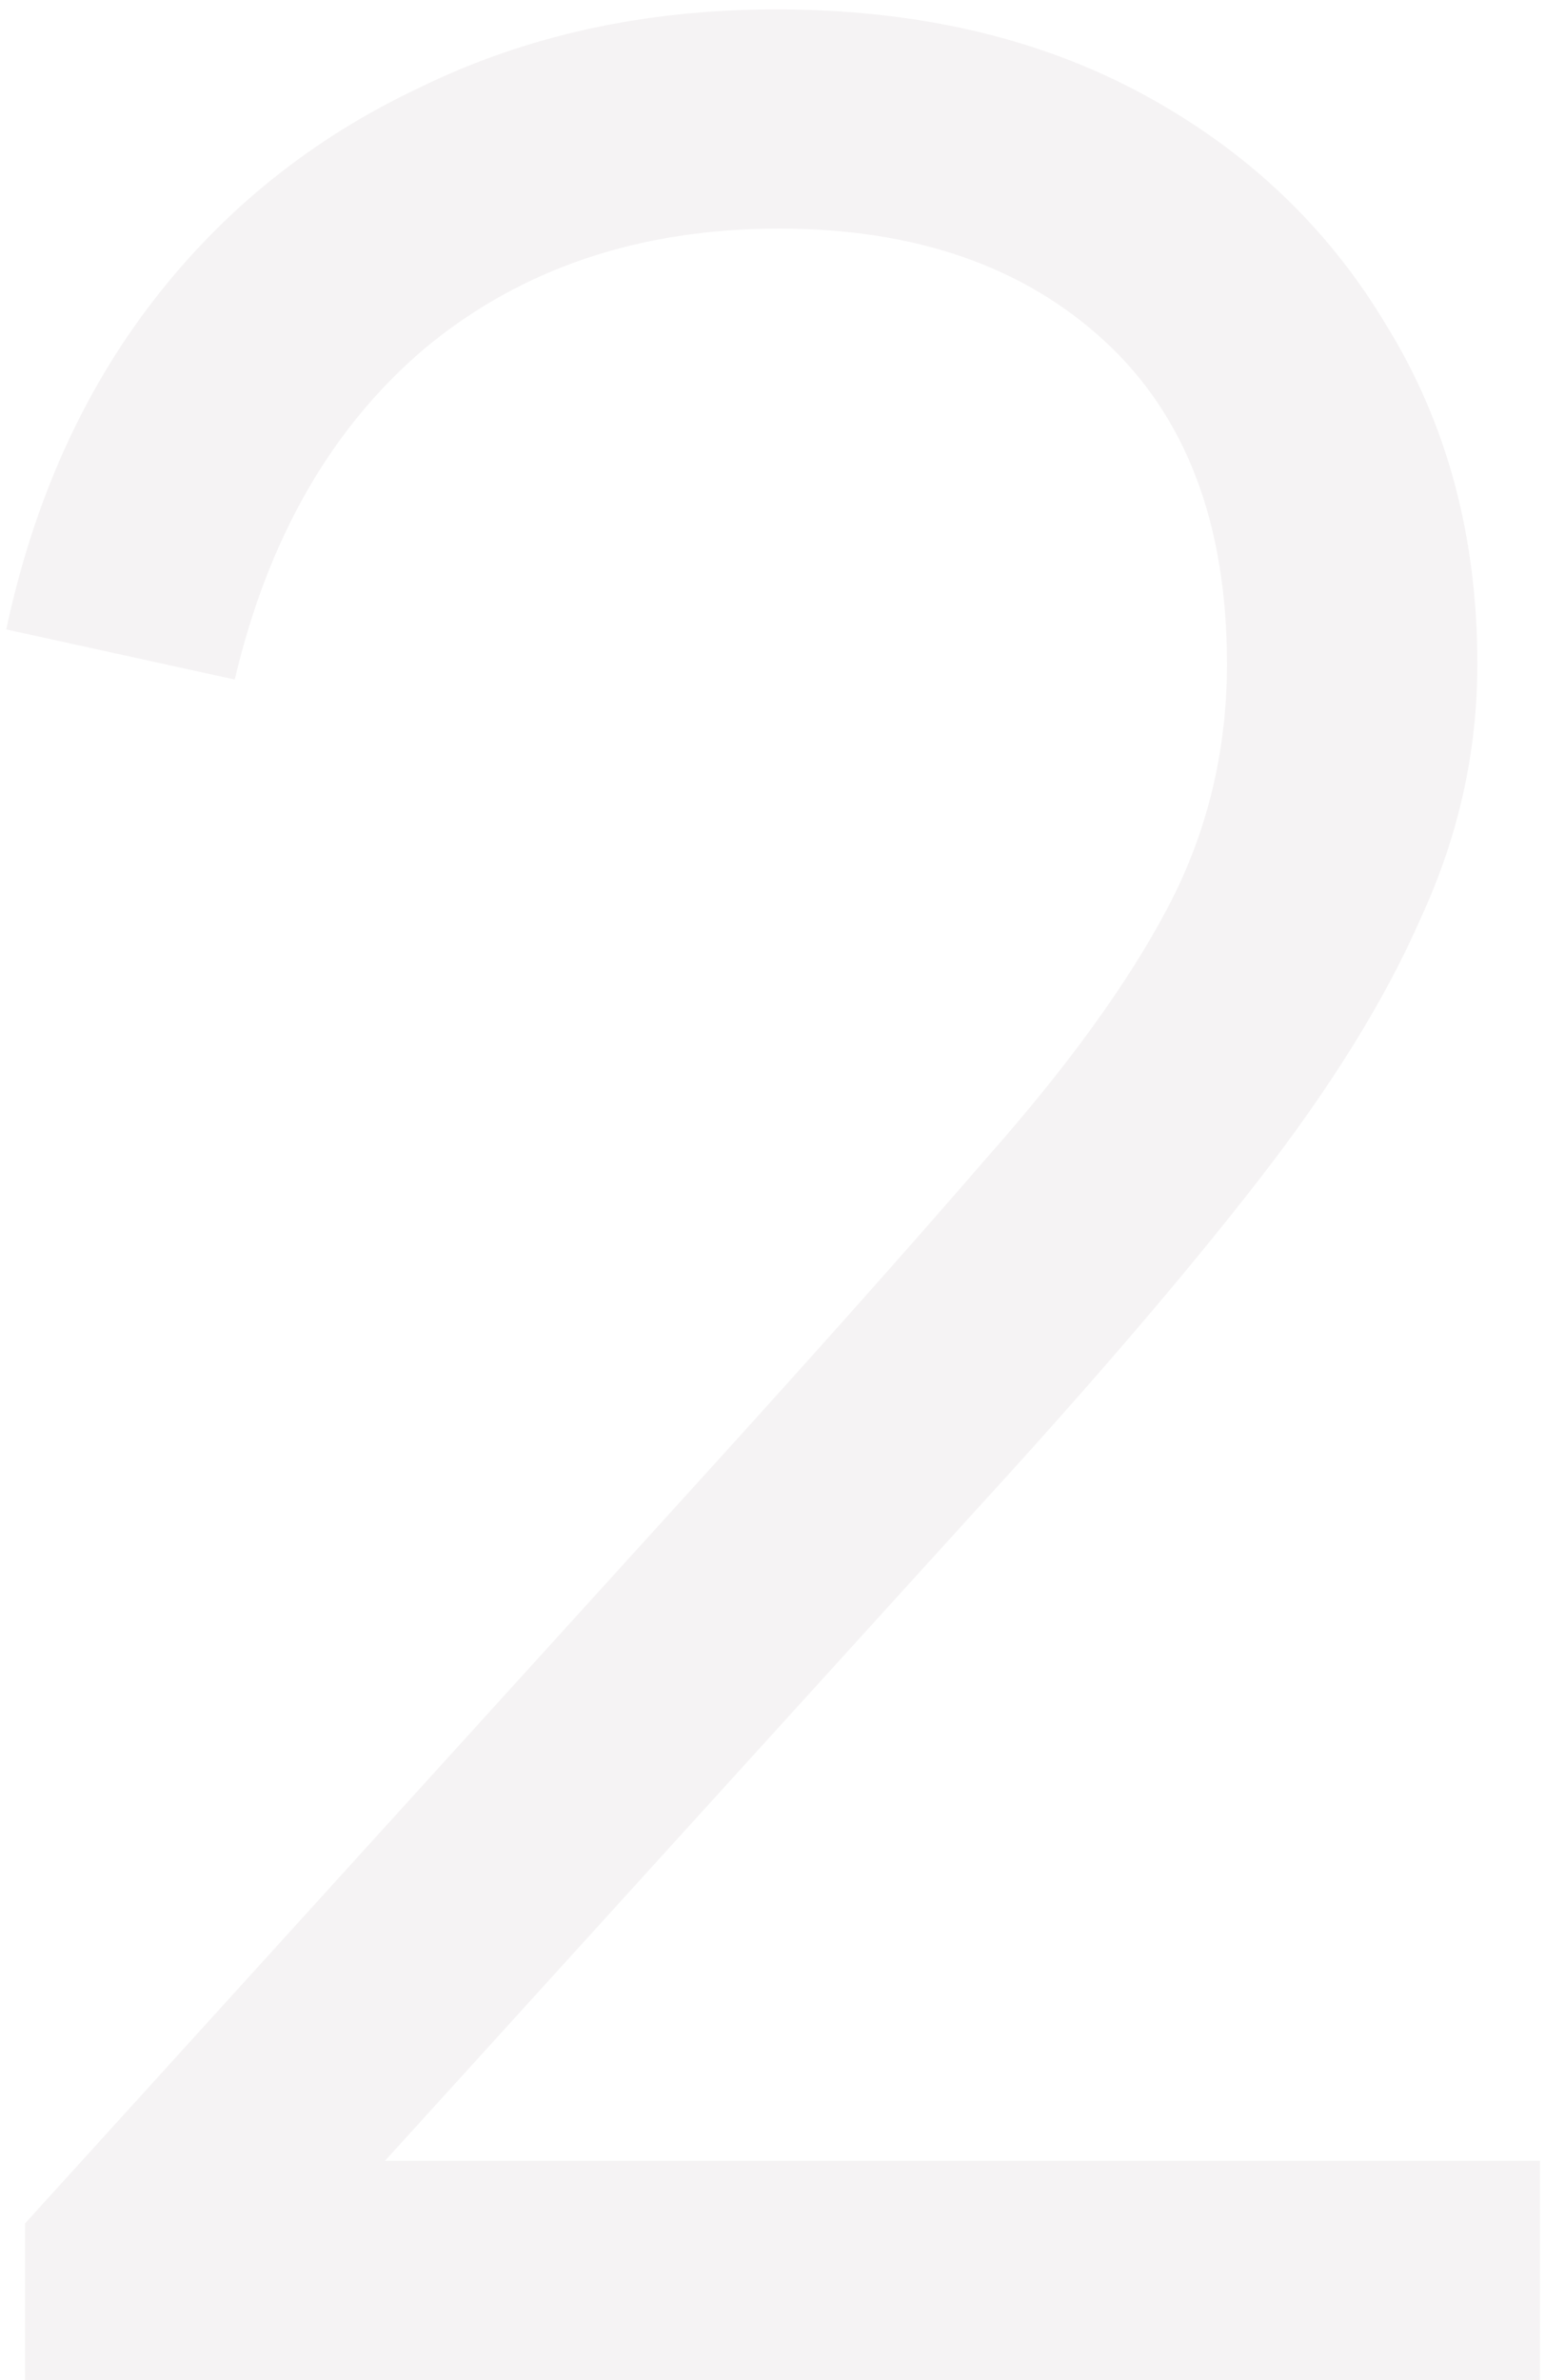 <svg xmlns="http://www.w3.org/2000/svg" width="50" height="76" viewBox="0 0 50 76" fill="none"><path d="M0.8 76V71L21.6 48.1C25.667 43.633 28.967 39.933 31.5 37C34.1 34.067 36.033 31.4 37.3 29C38.567 26.6 39.2 24 39.2 21.2C39.2 16.733 37.9 13.3 35.3 10.9C32.7 8.5 29.233 7.3 24.9 7.3C20.433 7.3 16.667 8.567 13.6 11.1C10.6 13.633 8.567 17.167 7.5 21.7L0.2 20.1C1.067 16.033 2.633 12.533 4.9 9.6C7.167 6.667 10 4.4 13.4 2.8C16.8 1.133 20.6 0.3 24.8 0.3C29.267 0.3 33.167 1.2 36.5 3C39.833 4.8 42.433 7.267 44.3 10.4C46.233 13.533 47.2 17.133 47.2 21.2C47.2 24 46.6 26.7 45.4 29.3C44.267 31.9 42.533 34.7 40.2 37.7C37.867 40.7 34.867 44.2 31.2 48.2L12.3 69H49.2V76H0.8Z" fill="#330118" fill-opacity="0.05"></path></svg>